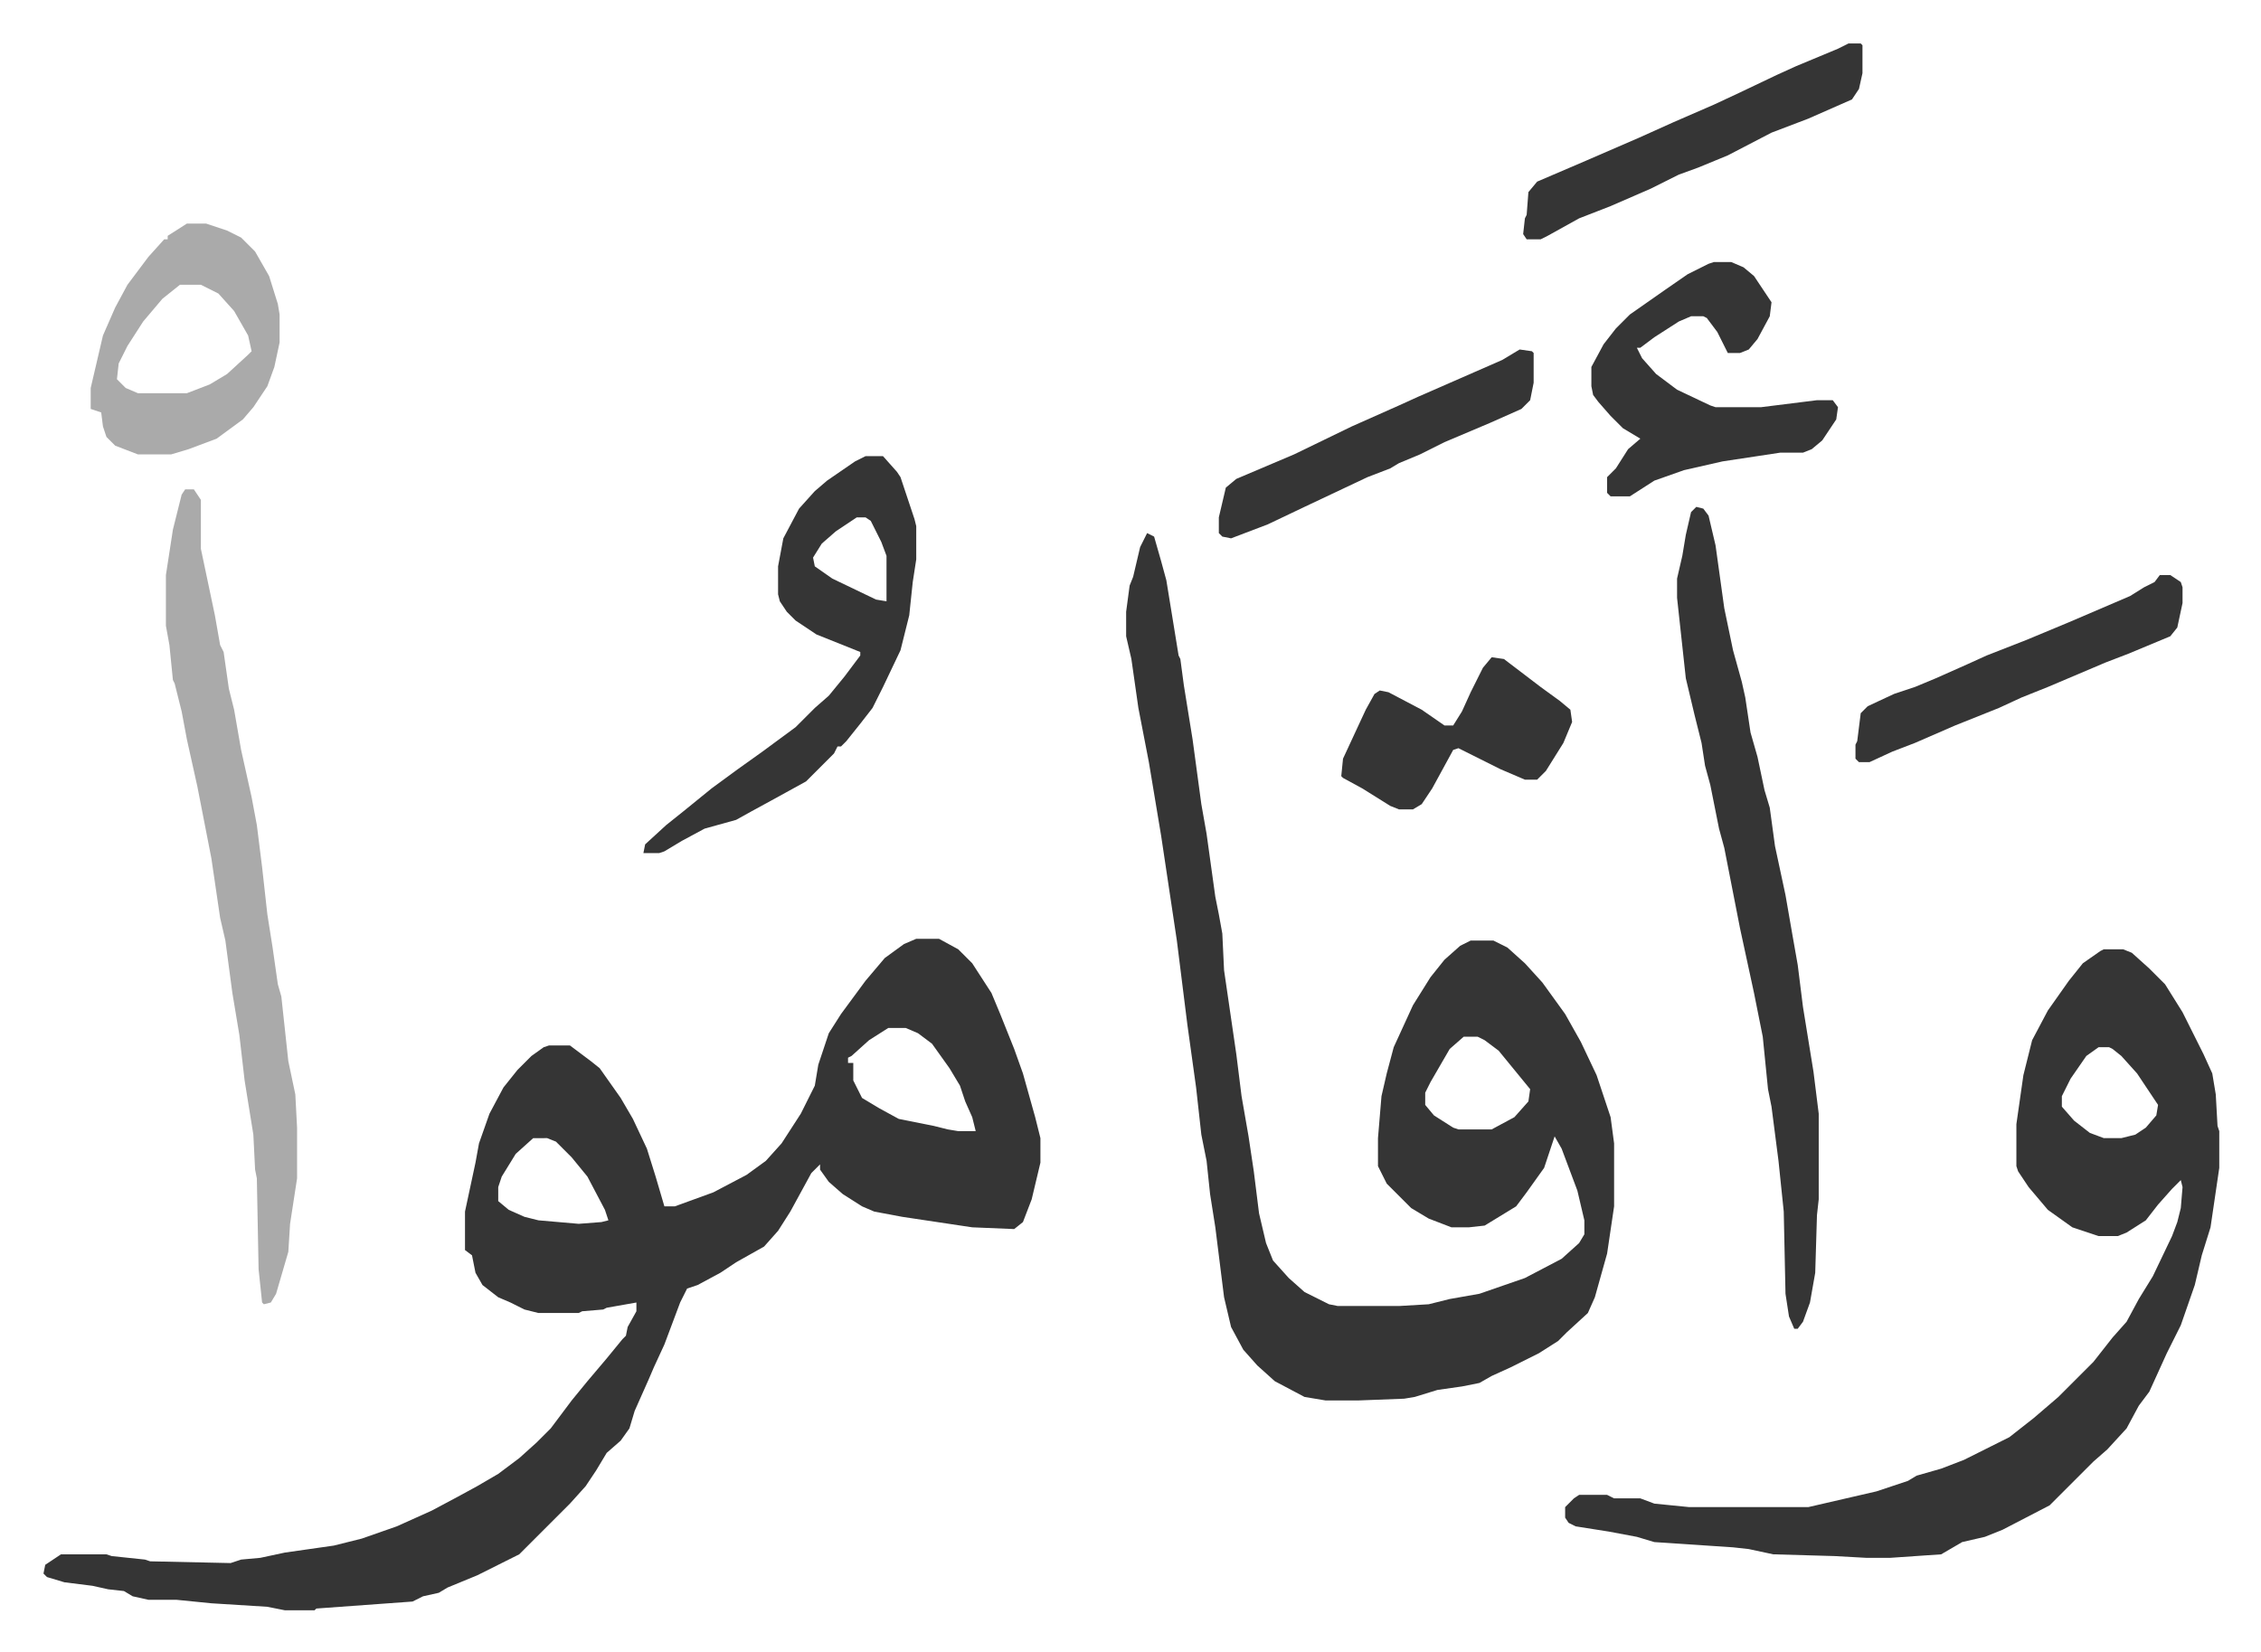 <svg xmlns="http://www.w3.org/2000/svg" role="img" viewBox="-24.86 174.14 1292.72 944.72"><path fill="#353535" id="rule_normal" d="M499 711h13l11 6 8 8 11 17 5 12 8 20 5 14 7 25 3 12v14l-5 21-5 13-5 4-24-1-40-6-16-3-7-3-11-7-8-7-5-7v-3l-5 5-12 22-7 11-8 9-16 9-9 6-13 7-6 2-4 8-9 24-6 13-3 7-8 18-3 10-5 7-8 7-6 10-6 9-9 10-29 29-24 12-17 7-5 3-9 2-6 3-55 4-1 1h-17l-10-2-32-2-20-2H60l-9-2-5-3-9-1-9-2-16-2-10-3-2-2 1-5 9-6h26l3 1 19 2 3 1 46 1 6-2 11-1 14-3 28-4 16-4 20-7 20-9 15-8 11-6 12-7 12-9 10-9 8-8 12-16 9-11 11-13 9-11 2-2 1-5 5-9v-5l-17 3-2 1-12 1-2 1h-23l-8-2-8-4-7-3-9-7-4-7-2-10-4-3v-22l6-28 2-11 6-17 8-15 8-10 8-8 7-5 3-1h12l12 9 5 4 12 17 7 12 8 17 5 16 5 17h6l22-8 19-10 11-8 9-10 11-17 8-16 2-12 6-18 7-11 14-19 11-13 11-8zm-16 51l-11 7-10 9-2 1v3h3v10l5 10 10 6 11 6 20 4 8 2 6 1h10l-2-8-4-9-3-9-6-10-10-14-8-6-7-3zm-203 63l-10 9-8 13-2 6v8l6 5 9 4 8 2 23 2 13-1 4-1-2-6-10-19-9-11-9-9-5-2zm351-346l4 2 4 14 3 11 7 43 1 2 2 15 5 31 5 37 3 17 5 36 2 10 2 11 1 21 7 48 3 24 4 23 3 20 3 24 4 17 4 10 9 10 9 8 14 7 5 1h35l17-1 12-3 17-3 26-9 21-11 10-9 3-5v-8l-4-17-9-24-4-7-6 18-10 14-6 8-18 11-9 1h-10l-13-5-10-6-14-14-5-10v-16l2-24 3-13 4-15 11-24 10-16 8-10 9-8 6-3h13l8 4 10 9 10 11 13 18 9 16 9 19 8 24 2 15v36l-4 27-7 25-4 9-12 11-5 5-11 7-16 8-11 5-7 4-10 2-14 2-13 4-6 1-26 1h-19l-12-2-17-9-10-9-8-9-7-13-4-17-5-40-3-19-2-19-3-15-3-27-5-36-6-48-9-60-5-30-2-12-6-31-4-28-3-13v-14l2-15 2-5 4-17zm181 288l-8 7-11 19-3 6v7l5 6 11 7 3 1h19l13-7 8-9 1-7-9-11-9-11-8-6-4-2zm366-50h11l5 2 10 9 9 9 10 16 4 8 8 16 5 11 2 12 1 18 1 3v21l-5 34-5 16-4 17-8 23-8 16-10 22-6 8-7 13-11 12-8 7-25 25-27 14-10 4-13 3-12 7-29 2h-14l-18-1-35-1-14-3-9-1-30-2-15-1-10-3-16-3-19-3-4-2-2-3v-6l5-5 3-2h16l4 2h15l8 3 20 2h68l39-9 18-6 5-3 14-4 13-5 16-8 10-5 14-11 14-12 20-20 11-14 8-9 7-13 8-13 11-23 3-8 2-8 1-12-1-4-5 5-8 9-7 9-11 7-5 2h-11l-15-5-14-10-11-13-6-9-1-3v-24l4-28 5-20 9-17 12-17 8-10 10-7zm-3 56l-7 5-9 13-5 10v6l7 8 9 7 8 3h10l8-2 6-4 6-7 1-6-12-18-9-10-5-4-2-1z"/><path fill="#353535" id="rule_normal" d="M945 464l4 1 3 4 4 17 5 36 5 24 5 18 2 9 3 20 4 14 4 19 3 10 3 22 6 28 4 23 3 17 3 24 6 37 3 24v49l-1 9-1 33-3 17-4 11-3 4h-2l-3-7-2-13-1-47-3-29-4-31-2-10-3-30-5-25-8-37-9-46-3-11-5-25-3-11-2-13-4-16-5-21-5-46v-11l3-13 2-12 3-13z"/><path fill="#aaa" id="rule_hamzat_wasl" d="M81 454h5l4 6v28l8 38 3 17 2 4 3 21 3 12 4 23 6 27 3 16 3 24 3 27 3 19 3 21 2 7 4 37 4 19 1 19v29l-4 26-1 16-7 24-3 5-4 1-1-1-2-19-1-52-1-5-1-20-5-31-3-26-4-24-4-30-3-13-5-34-8-41-6-27-3-16-4-16-1-2-2-20-2-11v-29l4-26 5-20z"/><path fill="#353535" id="rule_normal" d="M470 435h10l8 9 2 3 3 9 5 15 1 4v19l-2 13-2 19-5 20-10 21-6 12-7 9-8 10-3 3h-2l-2 4-16 16-20 11-11 6-9 5-18 5-13 7-10 6-3 1h-9l1-5 12-11 10-8 16-13 15-11 14-10 19-14 11-11 8-7 9-11 9-12v-2l-25-10-12-8-5-5-4-6-1-4v-16l3-16 9-17 9-10 7-6 16-11zm-5 35l-12 8-8 7-5 8 1 5 10 7 25 12 6 1v-26l-3-8-6-12-3-2zm490-146h10l7 3 6 5 10 15-1 8-7 13-5 6-5 2h-7l-6-12-6-8-2-1h-7l-7 3-14 9-8 6h-2l3 6 8 9 12 9 19 9 3 1h26l32-4h9l3 4-1 7-8 12-6 5-5 2h-13l-33 5-22 5-17 6-14 9h-11l-2-2v-9l5-5 7-11 7-6-10-6-7-7-7-8-3-4-1-5v-11l7-13 7-9 8-8 20-14 13-9 12-6z"/><path fill="#aaa" id="rule_hamzat_wasl" d="M82 302h11l12 4 8 4 8 8 8 14 5 16 1 6v16l-3 14-4 11-8 12-6 7-15 11-16 6-10 3H54l-13-5-5-5-2-6-1-8-6-2v-12l7-30 7-16 7-13 12-16 9-10h2v-2zm-4 35l-10 8-11 13-9 14-5 10-1 9 5 5 7 3h28l13-5 10-6 12-11 2-2-2-9-8-14-9-10-10-5z"/><path fill="#353535" id="rule_normal" d="M1032 199h7l1 1v16l-2 9-4 6-25 11-21 8-25 13-17 7-11 4-16 8-23 10-18 7-18 10-4 2h-8l-2-3 1-9 1-2 1-13 5-6 28-12 30-13 20-9 23-10 15-7 21-10 11-5 24-10zM828 550l7 1 21 16 11 8 6 5 1 7-5 12-10 16-5 5h-7l-14-6-16-8-8-4-3 1-12 22-6 9-5 3h-8l-5-2-16-10-11-6-1-1 1-10 13-28 5-9 3-2 5 1 19 10 13 9h5l5-8 5-11 7-14zm382-47h6l6 4 1 3v9l-3 14-4 5-12 5-12 5-13 5-33 14-15 6-13 6-25 10-23 10-13 5-13 6h-6l-2-2v-8l1-2 2-16 4-4 15-7 12-4 12-5 18-8 11-5 23-9 24-10 35-15 8-5 6-3zM844 374l7 1 1 1v17l-2 10-5 5-18 8-26 11-14 7-12 5-5 3-13 5-36 17-21 10-21 8-5-1-2-2v-9l4-17 6-5 33-14 33-16 27-12 11-5 32-14 16-7z"/></svg>
